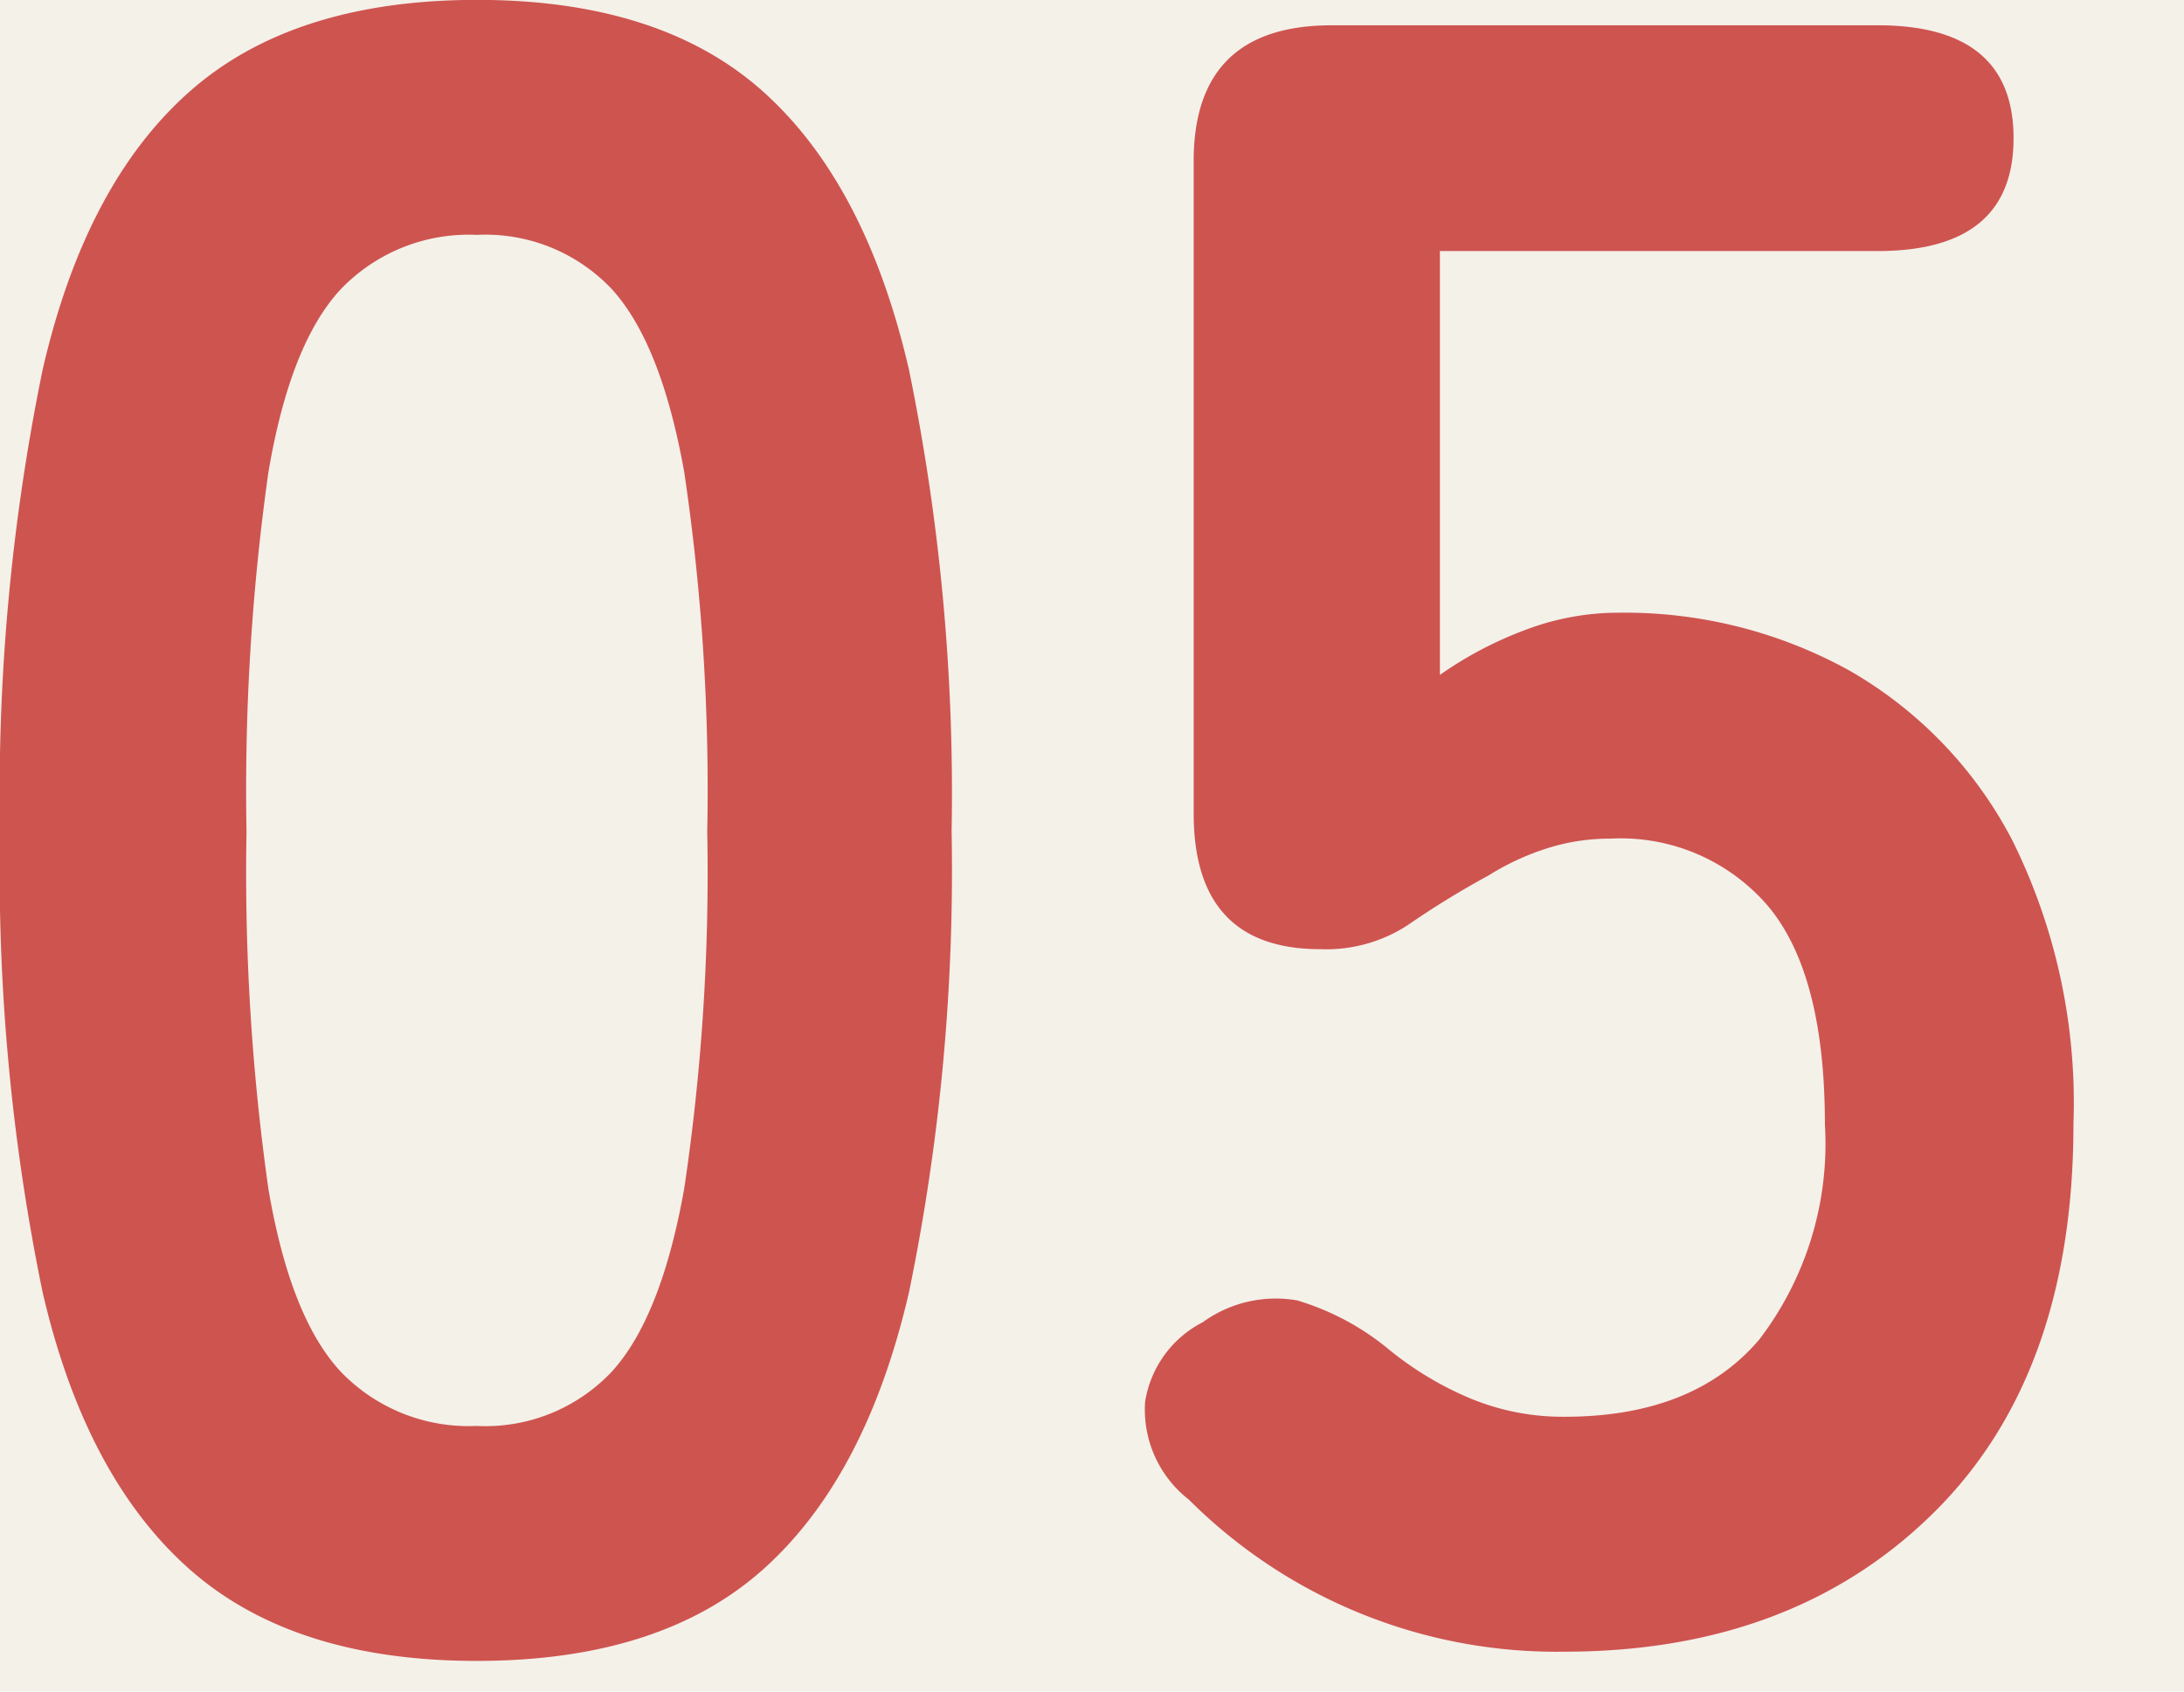 <svg xmlns="http://www.w3.org/2000/svg" width="71" height="55" viewBox="0 0 71 55">
  <g id="_05" data-name="05" transform="translate(-288 -9039)">
    <rect id="長方形_156" data-name="長方形 156" width="71" height="55" transform="translate(288 9039)" fill="#f4f1e9"/>
    <path id="パス_106" data-name="パス 106" d="M22.253-52.65q-5.992,0-9.362-3T8.136-64.634A67.936,67.936,0,0,1,6.75-79.613,68.459,68.459,0,0,1,8.136-94.629q1.386-6.029,4.756-9.025t9.362-3q5.992,0,9.324,3T36.3-94.629a68.459,68.459,0,0,1,1.386,15.017A67.936,67.936,0,0,1,36.3-64.634q-1.386,5.992-4.718,8.987T22.253-52.65Zm0-7.639a5.644,5.644,0,0,0,4.381-1.76q1.61-1.76,2.359-5.954a69.682,69.682,0,0,0,.749-11.609A70.277,70.277,0,0,0,28.994-91.3q-.749-4.194-2.359-5.954a5.644,5.644,0,0,0-4.381-1.76,5.764,5.764,0,0,0-4.419,1.76q-1.648,1.76-2.359,5.954a73.913,73.913,0,0,0-.712,11.684A73.287,73.287,0,0,0,15.475-68q.712,4.194,2.359,5.954A5.764,5.764,0,0,0,22.253-60.29ZM57.6-52.95A16.908,16.908,0,0,1,45.4-57.893a3.706,3.706,0,0,1-1.423-3.183,3.52,3.52,0,0,1,1.872-2.584,4.043,4.043,0,0,1,3.071-.711,8.467,8.467,0,0,1,3,1.61,10.754,10.754,0,0,0,2.621,1.573,7.832,7.832,0,0,0,3.071.6q4.194,0,6.329-2.509a10.481,10.481,0,0,0,2.135-7q0-4.868-1.835-7.078a6.3,6.3,0,0,0-5.13-2.209,6.706,6.706,0,0,0-2.135.337,8.276,8.276,0,0,0-1.835.861,28.77,28.77,0,0,0-2.621,1.61,4.848,4.848,0,0,1-2.846.786q-4.119,0-4.119-4.419v-21.2q0-4.419,4.494-4.419H67.79q4.419,0,4.419,3.67t-4.419,3.67H53.56v13.781a12.226,12.226,0,0,1,2.771-1.46,8.481,8.481,0,0,1,3-.562,15.1,15.1,0,0,1,7.527,1.872,13.573,13.573,0,0,1,5.318,5.542A19.208,19.208,0,0,1,74.156-70.1q0,8.164-4.569,12.657T57.6-52.95Z" transform="translate(281.25 9145.65)" fill="#ce5450"/>
  </g>
</svg>
